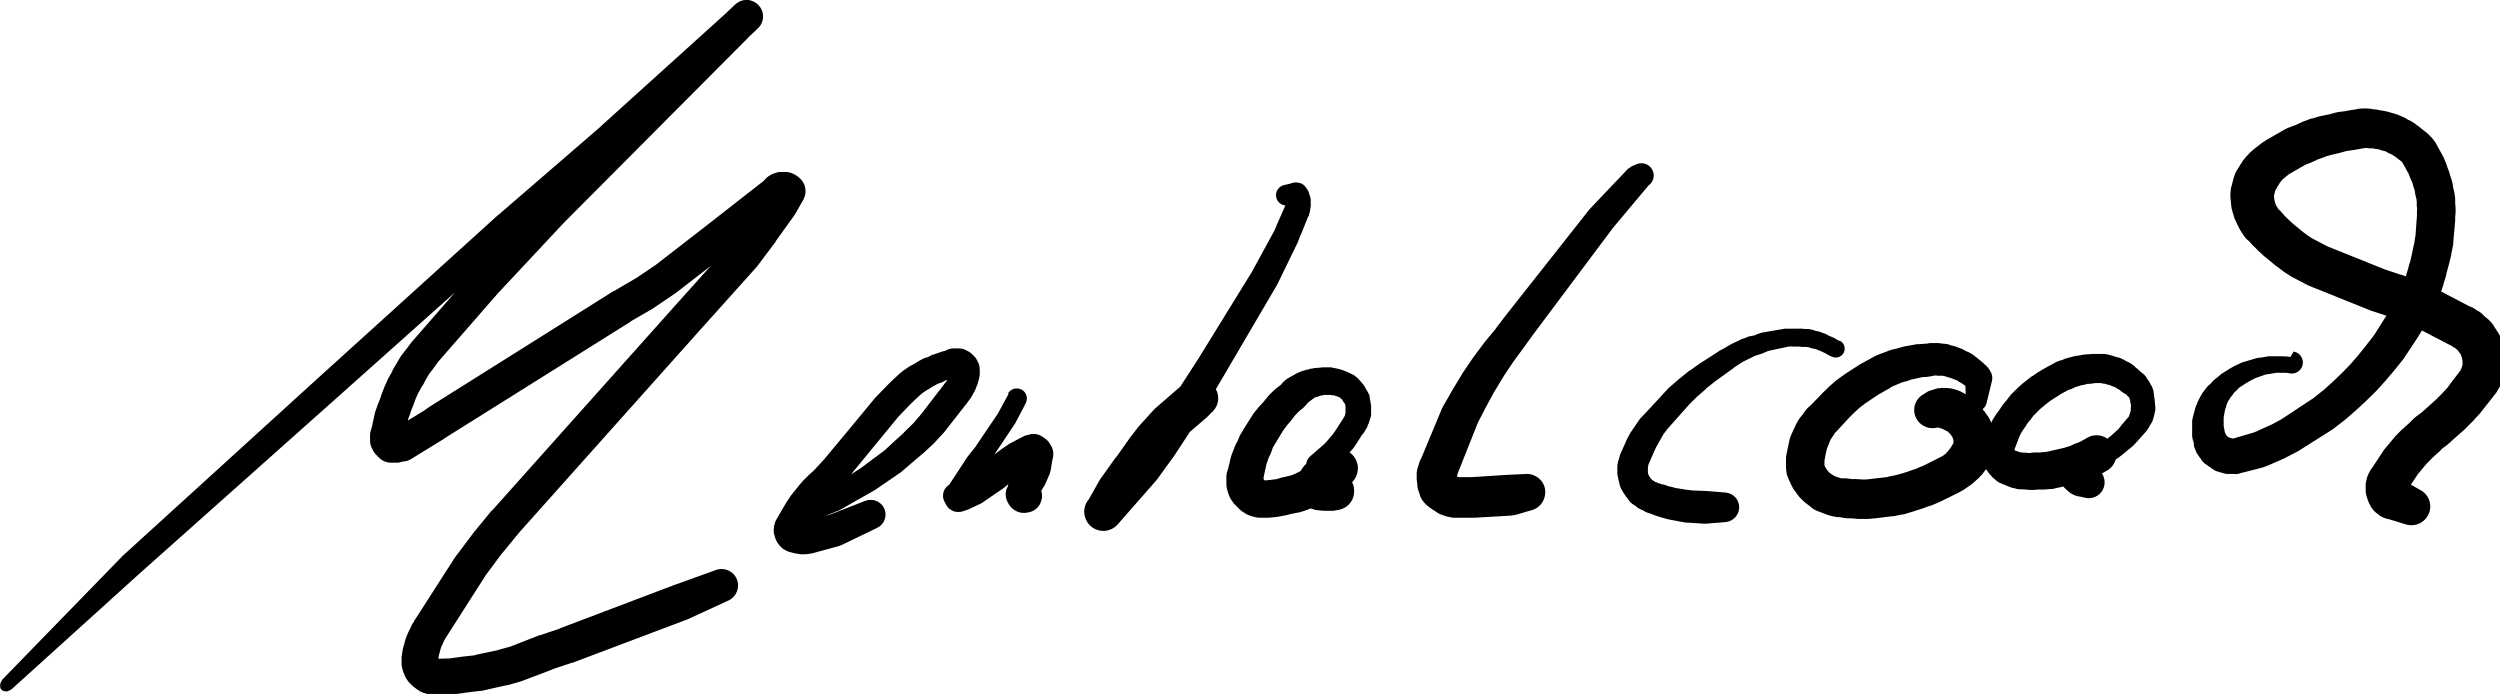 <svg xmlns="http://www.w3.org/2000/svg" id="Ebene_2" viewBox="0 0 126.74 35.18"><g id="Ebene_1-2"><path d="M.29,35.05h.09s.2-.1,.2-.1l6.49-5.87h0s9.88-8.8,9.88-8.8h0s9.29-8.29,9.29-8.29h-.01s5.25-4.45,5.25-4.45h0s6.89-6.07,6.89-6.07l-.03,.02,.03-.02c.24-.19,.35-.49,.29-.79-.05-.3-.27-.54-.55-.64s-.6-.03-.83,.18l-.54,.51-.02,.02-9.38,9.44-.02,.02-3.32,3.55,.02-.02-.03,.03-.04,.04-3.07,3.52-.05,.06-.23,.31h0s-.26,.33-.26,.33l-.05,.08-.2,.34h0l-.2,.34v.03s-.21,.37-.21,.37l-.02,.05-.17,.37-.02,.05-.14,.37v.02s-.15,.4-.15,.4v-.02s-.13,.37-.13,.37l-.04,.12-.2,.91-.02,.18v.03l.25-.6-.03,.03c-.16,.16-.25,.38-.25,.6v.03s0,0,0,0v.03h0v.03h0v.03h0s0,.03,0,.03h0s0,.03,0,.03h0s0,.03,0,.03h0s0,.03,0,.03h0v.03c0,.23,.09,.44,.25,.6,.16,.16,.38,.25,.6,.25h.03l-.85-.85v.03s0,0,0,0v.03c0,.23,.09,.44,.25,.6l.03,.03-.25-.6v.03c0,.22,.09,.44,.25,.6l.03,.03h0l.03,.03h0s.03,.03,.03,.03h0s.03,.03,.03,.03h0s.03,.03,.03,.03c.16,.16,.38,.25,.6,.25h.37l.38-.09,.06-.03-.38,.09h.06l.38-.09,.06-.03-.38,.09h.03c.17,0,.33-.05,.47-.14l.09-.06-.03,.02,1.48-.91,.05-.03,.2-.14-.04,.03,9.38-5.88h-.02s1.11-.64,1.11-.64l.04-.03,1.05-.71,.05-.03,2.53-1.96h0s2.93-2.26,2.93-2.26l-.1,.06,.14-.08c.27-.15,.43-.43,.44-.74v-.03c0-.35-.2-.67-.53-.81-.32-.14-.7-.07-.95,.18-.25,.25-.33,.62-.2,.95s.44,.54,.8,.55h.03c.23,0,.45-.08,.62-.25s.26-.38,.26-.61v-.03c0-.48-.38-.88-.86-.88-.48,0-.88,.38-.88,.86s.38,.88,.86,.88h.03c.48,0,.87-.37,.88-.85v-.03s-.27,.6-.27,.6l.03-.03-.62,.24h.03c.23,0,.46-.09,.62-.25,.17-.16,.26-.38,.26-.61v-.03c0-.48-.38-.88-.86-.88-.48,0-.88,.37-.89,.85-.01,.48,.37,.88,.85,.89h.03c.23,0,.46-.08,.63-.24l.03-.03-.63,.24h.03s.01,0,.01,0h.03c.23,0,.45-.08,.62-.24l.03-.03-.63,.24h.03s0,0,0,0h.03s.01,0,.01,0h.04s0,0,0,0h.03s.01,0,.01,0h.03s.03,0,.03,0l-.87-.89v.03c0,.48,.38,.88,.86,.89h.03s.01,0,.01,0h.03c.49,0,.89-.38,.89-.87,0-.49-.38-.89-.87-.89-.49,0-.89,.38-.89,.87v.03c0,.48,.38,.88,.86,.89h.03s-.61-.26-.61-.26l.03,.03c.16,.17,.39,.26,.62,.26h.03c.43,0,.8-.3,.88-.72,.08-.42-.16-.84-.56-.99-.4-.15-.86,.01-1.07,.39l-.43,.74,.04-.07-.91,1.28v-.02s-.92,1.25-.92,1.25l.05-.06-2.98,3.32h0s-9.03,10.11-9.03,10.11l.03-.04-.03,.03-.06,.06-.91,1.11-.02,.03-.85,1.13-.04,.05-2.08,3.24v.02s-.1,.14-.1,.14l-.06,.13-.06,.14,.03-.07-.09,.17-.03,.07-.06,.14-.02,.05-.06,.17-.03,.11-.03,.14,.03-.11-.06,.17-.04,.16-.06,.4v.12s0,.03,0,.03h0s0,.03,0,.03h0s0,.03,0,.03h0s0,.06,0,.06h0s0,.02,0,.02h0s0,.03,0,.03c0,.24,.09,.47,.26,.64l.03,.03-.26-.64v.06s0,0,0,0v.03c0,.24,.09,.47,.26,.64l.03,.03-.26-.64v.03c0,.24,.09,.47,.26,.64l.03,.03-.26-.64v.06c0,.24,.09,.47,.26,.64l.03,.03h0s.03,.03,.03,.03l-.26-.64v.03c0,.24,.09,.47,.26,.64l.03,.03h0l.03,.03h0s.03,.03,.03,.03h0s.03,.03,.03,.03c.17,.17,.4,.27,.64,.27h.03s-.64-.27-.64-.27l.03,.03h0s.03,.03,.03,.03h0s.03,.03,.03,.03c.17,.17,.4,.27,.64,.27h.03l-.64-.27,.03,.03h0s.03,.03,.03,.03c.17,.17,.4,.27,.64,.27h.03l-.4-.1,.06,.03,.4,.1h.06s-.64-.27-.64-.27l.03,.03c.17,.17,.4,.27,.64,.27h.03s0,0,0,0h.06s0,0,0,0h.03s0,0,0,0h.03s.06,0,.06,0h.02s.03,0,.03,0h.09s.04,0,.04,0l.65-.03h.08s.65-.09,.65-.09h0l.65-.08h.08s.65-.15,.65-.15h0s.63-.14,.63-.14h.04s.63-.18,.63-.18l.09-.03,1.56-.59h-.03s.99-.33,.99-.33h.03s5.88-2.22,5.88-2.22l.06-.03,1.98-.91c.41-.19,.6-.66,.43-1.08s-.64-.62-1.06-.47l-2.05,.74h-.01s-5.88,2.23-5.88,2.23h.03s-.99,.33-.99,.33h-.03s-1.56,.61-1.56,.61l.08-.03-.62,.17h.04s-.62,.13-.62,.13h0s-.65,.14-.65,.14h.08s-.65,.07-.65,.07h0l-.65,.09h.08s-.65,.02-.65,.02h.04s-.09,0-.09,0h-.03s-.03,0-.03,0h-.05s0,0,0,0h-.06s0,0,0,0h-.09s.65,.26,.65,.26l-.03-.03c-.17-.17-.4-.26-.64-.26h-.03s0,0,0,0h-.03l.41,.09-.06-.03c-.13-.06-.27-.1-.41-.09h-.03l.65,.26-.03-.03h0s-.03-.03-.03-.03c-.17-.17-.4-.26-.64-.26h-.03l.64,.26-.03-.03h0s-.03-.03-.03-.03h0s-.03-.03-.03-.03c-.17-.17-.4-.26-.64-.26h-.03l.64,.26-.03-.03h0s-.03-.03-.03-.03h0s-.03-.03-.03-.03h0l-.03-.03,.27,.63v-.03c0-.24-.1-.47-.27-.63l-.03-.03h0s-.03-.03-.03-.03l.27,.64v-.06c0-.24-.1-.47-.27-.64l-.03-.03,.27,.63v-.03c0-.24-.1-.47-.27-.63l-.03-.03,.27,.63v-.03s0,0,0,0v-.06c0-.24-.1-.47-.27-.64l-.03-.03,.27,.63v-.03s0,0,0,0v-.03s0,0,0,0v-.06s0,0,0,0v-.03s0,0,0,0v-.03s0,0,0,0v-.03s0,.13,0,.13l.06-.4-.04,.15,.06-.17,.03-.11,.03-.14-.03,.11,.06-.17-.02,.05,.06-.14-.03,.07,.08-.17,.03-.07,.06-.14-.06,.13,.08-.14-.02,.03,2.07-3.24-.04,.05,.85-1.14-.02,.03,.91-1.11-.06,.07,.03-.03,.03-.04,9.03-10.11h0s2.98-3.32,2.98-3.32l.05-.06,.94-1.25v-.02s.92-1.28,.92-1.28l.05-.07,.42-.74c.16-.28,.16-.61,0-.89s-.46-.44-.77-.44h-.03s.63,.25,.63,.25l-.03-.03c-.17-.17-.4-.26-.64-.25h-.03c-.49,.01-.87,.42-.86,.9,.01,.49,.41,.87,.9,.86s.87-.41,.87-.89v-.03c0-.49-.41-.88-.89-.87h-.03s-.01,0-.01,0h-.03c-.49,.01-.87,.42-.86,.9,.01,.48,.41,.87,.9,.86,.49,0,.87-.41,.87-.89v-.03c0-.23-.1-.46-.27-.62s-.39-.25-.63-.25h-.03s-.03,0-.03,0h-.04s0,0,0,0h-.03s.01,0,.01,0h-.03s-.01,0-.01,0h-.03s0,0,0,0h-.03c-.23,0-.45,.1-.61,.27l-.03,.03,.62-.27h-.04s-.03,0-.03,0c-.23,0-.45,.1-.61,.27l-.03,.03,.61-.27h-.03c-.48,.01-.86,.41-.85,.88v.03s.86-.88,.86-.88h-.03c-.23,0-.46,.1-.62,.27l-.03,.03c-.16,.17-.25,.4-.24,.63v.03c.01,.48,.41,.86,.89,.85,.48-.01,.86-.41,.85-.89,0-.48-.4-.86-.88-.85h-.03c-.48,0-.87,.4-.86,.88v.03s.86-.88,.86-.88h-.03c-.48,0-.86,.4-.86,.88v.03s.41-.75,.41-.75l-.14,.09-.07,.05-2.92,2.28h0s-2.53,1.96-2.53,1.96l.04-.03-1.05,.71,.04-.03-1.11,.65h-.02s-9.37,5.89-9.37,5.89l-.04,.03-.2,.14,.05-.03-1.48,.91-.03,.02-.09,.06,.47-.14h-.03l-.38,.09-.06,.03,.38-.09h-.06l-.38,.09-.06,.03,.38-.09h-.37l.6,.25-.03-.03h0s-.03-.03-.03-.03h0s-.03-.03-.03-.03h0s-.03-.03-.03-.03h0l-.03-.03,.25,.6v-.03c0-.23-.09-.44-.25-.6l-.03-.03,.25,.6v-.03h0s0-.03,0-.03c0-.23-.09-.44-.25-.6-.16-.16-.38-.25-.6-.25h-.03c-.47,0-.85,.38-.85,.85s.38,.85,.85,.85,.85-.38,.85-.85v-.03h0v-.03h0s0-.03,0-.03h0v-.03h0s0-.03,0-.03h0v-.03h0v-.03h0v-.03h0s0-.03,0-.03l-.25,.6,.03-.03c.16-.16,.25-.38,.25-.6v-.03l-.02,.18,.2-.91-.04,.12,.14-.37v-.02s.15-.4,.15-.4v.02s.13-.37,.13-.37l-.02,.05,.17-.37-.02,.05,.2-.37v.03s.18-.34,.18-.34h0l.2-.34-.05,.08,.26-.34h0s.23-.32,.23-.32l-.05,.06,3.07-3.52-.04,.04,.03-.03,.02-.02,3.32-3.55-.02,.02L37.91,1.93h-.01s.53-.5,.53-.5c.22-.21,.31-.53,.22-.83s-.33-.52-.63-.58c-.3-.06-.61,.05-.81,.29l-.03,.03,.09-.09-6.81,6.15h.01s-5.21,4.5-5.21,4.5h-.01s-9.23,8.36-9.23,8.36h0S6.24,28.16,6.24,28.16l-.03,.03L.11,34.46l-.1,.21v.09c-.01,.08,.01,.16,.07,.21s.13,.08,.21,.08H.29Z"></path><path d="M40.47,26.59l.67-.2h.02s.67-.24,.67-.24h.02s.67-.27,.67-.27l.08-.04,1.76-1,.04-.03,.6-.41h0l.6-.41,.06-.04,.55-.47h0l.55-.47h.01s.55-.51,.55-.51l.04-.04,.49-.53,.04-.05,1.15-1.47h0s.09-.12,.09-.12l.02-.03,.06-.08,.05-.08,.06-.11h0l.06-.11h0l.06-.11,.06-.15,.03-.11v.05s.1-.34,.1-.34l.04-.23v-.03s0,0,0,0v-.03s0-.01,0-.01v-.03s0,.01,0,.01v-.03s0-.01,0-.01v-.03s0,.01,0,.01v-.03s0,0,0,0v-.03s0,0,0,0v-.03s0,0,0,0v-.03c0-.2-.07-.39-.21-.54l-.03-.03,.21,.54v-.03c0-.2-.07-.39-.21-.53l-.03-.03,.21,.52v-.03c0-.41-.32-.74-.73-.75h-.03c-.41,0-.74,.32-.75,.73,0,.41,.32,.74,.72,.75,.41,0,.75-.31,.76-.72v-.03c0-.2-.07-.39-.21-.53l-.03-.03h0s-.03-.03-.03-.03h0l-.03-.03c-.14-.14-.33-.23-.53-.23h-.03s.53,.23,.53,.23l-.03-.03c-.14-.14-.32-.22-.52-.23h-.03s.51,.22,.51,.22l-.03-.03c-.14-.14-.32-.22-.51-.22h-.03s0,0,0,0h-.03s0,0,0,0h-.03s0,0,0,0h-.03s0,0,0,0h-.03s0,0,0,0h-.03s0,0,0,0h-.03s0,0,0,0h-.03s0,0,0,0h-.06c-.2,0-.39,.07-.53,.21s-.22,.33-.23,.53v.03c0,.41,.32,.75,.74,.76,.41,0,.76-.32,.76-.73,0-.41-.32-.76-.73-.77h-.03s-.35,.08-.35,.08l-.06,.03,.16-.06-.23,.06-.08,.02-.23,.08h0l-.23,.08h-.03s-.2,.1-.2,.1h.03s-.23,.07-.23,.07l-.11,.05-.2,.11-.03,.02-.23,.14,.03-.02-.2,.11-.07,.04-.2,.14-.05,.03-.17,.14-.04,.03-.51,.48-.02,.02-.71,.73-.04,.05-1.48,1.79h0s-1.06,1.27-1.06,1.27l.03-.03-.6,.65,.06-.06-.26,.23-.03,.03-.23,.23-.04,.04-.2,.23-.03,.04-.2,.25h0l-.2,.25-.03,.05-.17,.25-.03,.05-.46,.79-.11,.38v.03s.24-.56,.24-.56l-.03,.03c-.15,.15-.24,.35-.24,.57v.03s0,0,0,0v.03s0,0,0,0v.03s0,0,0,0v.03s.24-.56,.24-.56l-.03,.03c-.32,.31-.32,.82-.01,1.13l.03,.03-.23-.58v.03s0,0,0,0v.03s0,0,0,0v.03c0,.22,.08,.43,.23,.58l.03,.03-.23-.59v.03s0,0,0,0v.03c0,.44,.35,.81,.79,.82h.03s-.79-.82-.79-.82v.03c0,.21,.08,.42,.23,.58,.15,.15,.36,.24,.57,.24h.03c.45,0,.81-.35,.82-.8,0-.45-.35-.81-.8-.82-.45,0-.82,.35-.83,.79v.03c0,.22,.08,.43,.23,.58l.03,.03c.15,.16,.36,.24,.57,.25h.03l-.57-.24,.03,.03,.21,.15,.06,.03,.36,.09h.03s-.36-.09-.36-.09l.06,.03,.36,.09h.06s.06,0,.06,0l-.36-.09,.06,.03,.36,.09h.06s.06,0,.06,0h.06s0,0,0,0h.06s.17-.01,.17-.01l.14-.03h.05s1.39-.38,1.39-.38l.15-.06,1.78-.86c.36-.17,.52-.6,.36-.97-.16-.37-.58-.54-.96-.4l-1.85,.72,.09-.03-1.39,.37h.05s-.14,.02-.14,.02l.16-.02h-.06s0,0,0,0h-.06s-.06,0-.06,0h-.06s.37,.08,.37,.08l-.06-.03-.37-.08h-.06s-.06,0-.06,0l.37,.08-.06-.03-.37-.08h-.03s.37,.08,.37,.08l-.06-.03,.21,.15-.03-.03c-.15-.15-.36-.24-.58-.23h-.03l.58,.23-.03-.03,.25,.56v-.03c-.01-.44-.38-.8-.82-.79h-.03l.82,.8v-.03c0-.22-.09-.42-.25-.57s-.36-.23-.58-.23h-.03c-.45,0-.8,.38-.79,.82,0,.45,.38,.8,.82,.79,.45,0,.8-.37,.8-.82v-.03s0,0,0,0v-.03c0-.21-.09-.41-.24-.56l-.03-.03,.24,.56v-.03s0,0,0,0v-.03s0,0,0,0v-.03c0-.21-.09-.41-.25-.56l-.03-.03c-.32-.31-.83-.3-1.14,.02-.31,.32-.3,.83,.01,1.14,.32,.31,.83,.31,1.14,0l.03-.03c.15-.15,.24-.37,.23-.58v-.03s0,0,0,0v-.03s0,0,0,0v-.03s0,0,0,0v-.03s-.23,.57-.23,.57l.03-.03c.15-.15,.23-.36,.23-.58v-.03s-.11,.41-.11,.41l.45-.8-.03,.04,.17-.26-.03,.05,.2-.26h0l.2-.26-.03,.04,.2-.23-.04,.04,.23-.23-.03,.03,.25-.23,.06-.06,.59-.65,.03-.03,1.05-1.28h0s1.47-1.79,1.47-1.79l-.04,.04,.71-.74-.03,.03,.51-.48-.03,.03,.17-.14-.05,.04,.2-.14-.06,.04,.2-.12,.03-.02,.23-.14-.02,.02,.2-.12-.11,.05,.23-.09h.03s.2-.1,.2-.1h-.03s.23-.07,.23-.07h0l.23-.09-.08,.03,.23-.06,.15-.06,.06-.03-.32,.08h.03c.41-.01,.74-.35,.73-.76v-.03s-.74,.76-.74,.76h.03s0,0,0,0h.04s.03,0,.03,0h.02s0,0,0,0h.03s0,0,0,0h.03s0,0,0,0h.03s0,0,0,0h.03s0,0,0,0h.03s0,0,0,0h.03s-.54-.21-.54-.21l.03,.03c.14,.14,.34,.22,.54,.21h.03s-.54-.21-.54-.21l.03,.03c.14,.14,.33,.21,.53,.21h.03l-.53-.21,.03,.03h0l.03,.03h0s.03,.03,.03,.03l-.23-.51v.03c.01,.4,.35,.73,.75,.72h.03l-.75-.73v.03c0,.2,.08,.39,.23,.52l.03,.03-.23-.51v.03c0,.19,.08,.37,.22,.51l.03,.03-.22-.51v.03s0,0,0,0v.03s0,0,0,0v.03s0,0,0,0v.03s0-.01,0-.01v.03s0,.01,0,.01v.03s0-.01,0-.01v.03s0,.01,0,.01v.03s0,0,0,0v.03s.04-.24,.04-.24l-.11,.34-.02,.06-.03,.11,.05-.15-.06,.11h0l-.06,.11h0l-.06,.11,.04-.08-.06,.09,.02-.04-.08,.11h0s-1.13,1.47-1.13,1.47l.03-.03-.47,.55,.04-.04-.53,.52h.01s-.53,.48-.53,.48h0l-.53,.49,.05-.05-.59,.44h0l-.59,.44,.03-.02-1.7,1.1h.02s-.63,.35-.63,.35h.02s-.63,.32-.63,.32h.01s-.63,.3-.63,.3c-.19,.09-.27,.31-.2,.5,.08,.19,.29,.29,.48,.23h0Z"></path><path d="M51.13,19.97l-.2,.37h0s-.37,.68-.37,.68l.02-.04-1.11,1.64,.03-.03-.47,.59-.03,.05-1.04,1.59c-.11,.16-.14,.36-.08,.55l.02,.08c.06,.19,.19,.34,.36,.43s.38,.1,.56,.04l.26-.09,.07-.03,.57-.27,.1-.06,1.09-.75,.06-.05,.26-.22-.07,.05,.29-.19h0l.29-.19-.03,.02,.32-.19-.06,.03,.74-.36-.39,.08h.03s0,0,0,0h.03s-.57-.26-.57-.26l.03,.03c.15,.16,.37,.26,.59,.26h.03c.45,0,.83-.36,.83-.81,0-.45-.36-.83-.81-.84-.45,0-.83,.35-.84,.81v.03c0,.22,.08,.43,.23,.59,.15,.16,.36,.25,.58,.25h.03s-.81-.84-.81-.84v.03c-.01,.46,.35,.83,.81,.84h.03c.46,.01,.83-.35,.85-.81s-.35-.83-.8-.85c-.46-.01-.84,.34-.85,.8v.03s0,.02,0,.02v.03c0,.45,.36,.83,.81,.84h.03c.46,.01,.84-.35,.85-.81,.01-.46-.35-.84-.8-.85-.46-.01-.84,.34-.85,.8v.03s0,0,0,0v.03h0v.03s0,0,0,0v.03s0,0,0,0v.03s0,.01,0,.01v.03s.84-.82,.84-.82h-.03c-.45,0-.83,.35-.84,.81v.03s.01-.11,.01-.11l-.09,.51,.06-.2-.26,.57,.17-.25-.06,.06-.16,.22-.03,.06,.05-.09-.06,.08-.05,.09-.03,.06-.05,.11-.03,.08h0l-.03,.08,.05-.11-.03,.06-.05,.11-.03,.08v.04s-.07,.2-.07,.2c-.08,.26-.02,.54,.15,.76,.17,.21,.43,.33,.7,.32h.03s-.88-.76-.88-.76v.03s.05,.2,.05,.2v.03c.14,.38,.52,.6,.91,.55h.03s-.91-.59-.91-.59v.03c.12,.38,.48,.62,.87,.58h.03s.15-.03,.15-.03h.03s.04-.02,.04-.02h.03s-.04,0-.04,0h.03c.39-.12,.63-.52,.55-.92v-.03c-.09-.42-.48-.69-.9-.63-.42,.07-.71,.45-.66,.87,.05,.42,.43,.72,.85,.68h.03c.4-.04,.71-.38,.71-.78s-.31-.74-.71-.78h-.03c-.4-.04-.77,.23-.85,.63v.03c-.09,.42,.18,.83,.6,.92,.42,.09,.83-.16,.94-.57,.11-.41-.13-.84-.54-.96h-.03s.04,0,.04,0h-.03s-.04-.02-.04-.02h-.03s-.15-.04-.15-.04h-.03c-.43-.04-.82,.26-.89,.68s.21,.83,.63,.93c.42,.1,.84-.15,.97-.57v-.03c.08-.23,.04-.48-.09-.68-.13-.2-.34-.34-.58-.37h-.03c-.43-.07-.84,.22-.93,.65-.09,.43,.17,.85,.59,.97,.42,.12,.86-.11,1.01-.53v-.03s.05-.2,.05-.2v-.03c.02-.23-.05-.46-.2-.63-.15-.17-.37-.28-.6-.29h-.03c-.44-.02-.82,.3-.88,.74-.05,.44,.24,.84,.67,.93,.43,.09,.86-.17,.98-.6l.06-.2v.03s.02-.09,.02-.09l-.04,.11,.03-.06,.04-.11,.03-.08h0l.03-.09-.04,.11,.03-.06-.05,.09,.06-.09,.05-.09,.03-.06-.16,.22,.06-.06,.17-.25,.25-.57,.06-.21,.08-.51v-.16s0-.03,0-.03c-.01-.46-.4-.82-.86-.81s-.82,.39-.81,.85c0,.46,.39,.82,.84,.82h.03c.22,0,.43-.09,.59-.25,.15-.16,.24-.37,.23-.6v-.03s0-.01,0-.01v-.03s0,0,0,0v-.03s0,0,0,0v-.03h0v-.03s0,0,0,0v-.03c-.02-.45-.39-.81-.85-.8h-.03c-.46,.01-.82,.39-.81,.84s.38,.82,.84,.81c.46,0,.82-.38,.82-.84v-.03s0-.02,0-.02v-.03c-.02-.45-.39-.81-.85-.8h-.03c-.33,0-.63,.22-.75,.53s-.04,.67,.2,.9c.24,.23,.6,.29,.9,.16,.31-.13,.5-.44,.49-.77v-.03c-.01-.46-.39-.82-.84-.81h-.03c-.33,0-.63,.22-.75,.53-.12,.31-.04,.66,.2,.89,.24,.23,.6,.29,.9,.16,.31-.13,.5-.44,.49-.77v-.03c-.01-.45-.38-.81-.83-.81h-.03l.57,.22-.03-.03c-.16-.15-.37-.23-.59-.22h-.03s0,0,0,0h-.03s-.35,.09-.35,.09l-.73,.38-.08,.05-.31,.21-.03,.02-.28,.21h0l-.28,.21-.07,.06-.25,.23,.07-.06-1.07,.78,.09-.06-.56,.3h0s-.25,.14-.25,.14l.27-.08h-.08c-.31,.04-.55,.28-.58,.58-.03,.31,.15,.59,.45,.69,.29,.1,.61-.03,.77-.3l.94-1.65h0s.37-.65,.37-.65l-.02,.03,1.1-1.65,.03-.04,.36-.68h0s.19-.37,.19-.37c.13-.25,.04-.56-.21-.69-.25-.13-.56-.04-.69,.2h0Z"></path><path d="M65.16,10.41h.51c.31,0,.57-.25,.58-.56,.01-.31-.23-.58-.54-.6-.31-.02-.59,.21-.62,.52v.03c-.02,.16,.03,.32,.13,.45l.03,.03h0l.03,.03-.14-.42v.06c-.01,.15,.04,.3,.14,.42l.03,.03-.14-.42v.06s0-.03,0-.03v.03c-.02,.17,.03,.33,.14,.46l.03,.03-.15-.43v.06s0-.03,0-.03v.03s0,.03,0,.03v.06s0-.03,0-.03v.03s0,.03,0,.03v.06s0-.03,0-.03v.03s0,.03,0,.03v.06s0-.03,0-.03v.03s.07-.24,.07-.24l-.03,.06-.08,.24v.03h0v.03s.07-.23,.07-.23l-.06,.11-.02,.04-.41,.93h0s-.12,.29-.12,.29l.03-.06-1.16,2.13,.02-.03-2.75,4.46h0s-1.08,1.67-1.08,1.67l.02-.03-.8,1.14v-.02s-.81,1.11-.81,1.11l.02-.03-.88,1.08,.04-.04-2.04,2.22c-.25,.27-.32,.65-.19,.99,.13,.34,.43,.58,.79,.62,.36,.04,.71-.13,.91-.43l.69-1.06-.04,.06,.83-1.1,.02-.02,.34-.48h0l.34-.48-.02,.03,.37-.48-.07,.08,.4-.42h0l.4-.42-.08,.07,1.28-1.1,.07-.07,.24-.24c.28-.29,.34-.73,.15-1.09-.19-.36-.6-.54-.99-.47l-.33,.07c-.18,.03-.34,.12-.48,.24l-1.28,1.11-.08,.08-.39,.43h0l-.39,.43-.06,.08-.37,.48-.02,.03-.34,.48h0l-.34,.48v-.02s-.8,1.12-.8,1.12l-.06,.1-.62,1.1c-.24,.43-.12,.97,.28,1.25,.4,.28,.95,.22,1.28-.15l1.99-2.27,.05-.07,.82-1.13,.02-.03,.76-1.16v-.02s.75-1.18,.75-1.18h0s1.02-1.73,1.02-1.73h0s2.65-4.52,2.65-4.52l.03-.05,1.06-2.18,.02-.06,.11-.29v.02s.38-.94,.38-.94v.03s.04-.11,.04-.11l.06-.34v-.03h0v-.03s-.05,.33-.05,.33l.03-.06,.05-.32v-.03s0,.03,0,.03v-.06s0-.03,0-.03v-.03s0,.03,0,.03v-.06s0-.03,0-.03v-.03s0,.03,0,.03v-.06s0-.03,0-.03v-.03s0,.03,0,.03v-.06c-.01-.17-.09-.32-.22-.43l-.03-.03,.21,.39v-.03s0,.03,0,.03v-.06c-.01-.16-.09-.32-.21-.42l-.03-.03,.21,.42v-.06c-.01-.16-.09-.31-.21-.42l-.03-.03h0l-.03-.03,.2,.38v-.03c-.02-.17-.11-.31-.24-.41-.14-.1-.31-.13-.47-.09l-.5,.11c-.26,.06-.44,.31-.41,.57,.03,.27,.26,.47,.52,.47h0Z"></path><path d="M67.24,24.06l.23-.2h0l.23-.2h0l.23-.2,.03-.03,.2-.2,.03-.03,.17-.2h0s.2-.22,.2-.22l.05-.06,.17-.25h0s.31-.49,.31-.49l-.09,.11,.06-.05,.11-.14,.03-.06h0l.03-.06-.13,.16,.03-.03,.13-.16,.03-.06h0l.03-.06,.08-.26v-.06s-.07,.27-.07,.27l.03-.06h0s.03-.06,.03-.06l.08-.27v-.06s-.07,.27-.07,.27l.03-.06,.08-.27v-.06h0v-.06s0,0,0,0v-.06s0,0,0,0v-.06h0v-.06s0-.01,0-.01v-.08s0,.01,0,.01v-.06h0v-.06s-.05-.29-.05-.29l-.03-.06,.06,.29v-.06s-.05-.3-.05-.3l-.03-.06,.06,.3v-.06s-.05-.3-.05-.3l-.03-.06h0l-.03-.06h0s-.03-.06-.03-.06l-.11-.17-.03-.03,.11,.17-.03-.06h0l-.03-.06h0s-.03-.06-.03-.06l-.11-.17-.03-.03-.02-.02-.05-.06,.02,.02-.03-.03-.02-.02-.05-.06,.02,.02-.03-.03-.02-.02-.05-.06,.02,.02-.03-.03-.19-.15-.06-.03h0l-.06-.03h0l-.06-.03h0s-.06-.03-.06-.03l-.07-.03-.14-.06h-.02s-.08-.04-.08-.04l-.06-.02-.11-.03,.06,.02-.08-.03-.23-.05h-.11s.23,.04,.23,.04l-.08-.03-.24-.05h-.11s-.11,0-.11,0h0s-.09,0-.09,0h0s-.11,0-.11,0l-.23,.03-.09,.02,.23-.03h-.11s-.23,.02-.23,.02l-.09,.02h.05s-.11,.01-.11,.01h-.05s-.09,.04-.09,.04h.05s-.11,.01-.11,.01h-.05s-.09,.04-.09,.04h0l-.09,.02-.11,.04-.12,.05-.08,.04-.09,.05h0l-.09,.05h0l-.09,.05h0l-.09,.05h0l-.09,.05-.12,.09-.06,.05-.06,.06-.17,.2,.11-.11-.29,.22-.07,.06-.26,.25-.06,.07-.23,.28,.03-.03-.23,.25-.03,.03-.23,.28-.07,.09-.52,.82v.02s-.13,.2-.13,.2l-.06,.12-.09,.23,.04-.08-.12,.22-.04,.08-.09,.23h0l-.09,.23-.03,.09-.06,.23v.03s-.13,.51-.13,.51l-.02,.16v.03s.28-.61,.28-.61l-.03,.03c-.17,.16-.27,.39-.28,.63v.06s0-.02,0-.02v.03s0,.02,0,.02v.06s0-.02,0-.02v.03h0v.03s0,.02,0,.02v.06s0-.02,0-.02v.03s0,.02,0,.02v.06s0-.02,0-.02v.03c-.01,.24,.08,.48,.24,.66l.03,.03-.25-.64v.06c0,.24,.08,.47,.24,.64l.03,.03-.25-.66v.03c0,.15,.02,.29,.09,.43l.03,.06-.09-.43v.03c-.01,.25,.08,.48,.25,.66l.03,.03-.25-.66v.03c0,.15,.02,.3,.09,.43l.03,.06,.16,.23,.03,.03h0s.03,.03,.03,.03h0l.03,.03h0s.03,.03,.03,.03h0s.03,.03,.03,.03h0l.03,.03h0s.03,.03,.03,.03h0s.03,.03,.03,.03h0l.03,.03c.17,.18,.39,.28,.63,.29h.03s-.64-.29-.64-.29l.03,.03,.24,.19,.06,.03,.39,.11h.03s-.64-.29-.64-.29l.03,.03c.17,.18,.41,.29,.66,.29h.06s-.66-.29-.66-.29l.03,.03c.17,.18,.4,.28,.64,.29h.03s.02,0,.02,0h.06s-.66-.29-.66-.29l.03,.03c.17,.18,.4,.28,.64,.29h.03s.02,0,.02,0h.06s-.02,0-.02,0h.03s.02,0,.02,0h.06s-.02,0-.02,0h.03s.03,0,.03,0h.09s.11,0,.11,0l.26-.02h0l.26-.03,.1-.02,.26-.05h.02s.23-.06,.23-.06h-.02s.26-.05,.26-.05h0l.26-.05,.13-.04,.23-.08,.06-.02,.26-.11,.04-.02,.23-.11h0l.23-.11h0l.23-.11,.13-.08,.2-.14-.05,.03,.23-.14,.11-.07,.46-.37,.22-.25,.03-.05c.21-.34,.2-.77-.03-1.1-.23-.33-.64-.49-1.03-.4l-.11,.02-.27,.1-.46,.25,.49-.13h-.03c-.27,0-.52,.11-.71,.29l-.03,.03,.71-.29h-.03c-.27,0-.52,.11-.71,.29l-.03,.03,.71-.29h-.03c-.27,0-.52,.11-.71,.29l-.03,.03h0s-.03,.03-.03,.03l.71-.29h-.03c-.27,0-.52,.11-.71,.29l-.03,.03c-.19,.19-.29,.44-.29,.71v.03s.29-.71,.29-.71l-.03,.03h0l-.03,.03,.71-.29h-.03c-.27,0-.52,.11-.71,.29-.19,.19-.29,.44-.29,.71v.03s.29-.71,.29-.71l-.03,.03h0l-.03,.03c-.19,.19-.29,.44-.29,.71v.03s.29-.71,.29-.71l-.03,.03c-.19,.19-.29,.44-.29,.71v.03s.29-.71,.29-.71l-.03,.03c-.19,.19-.29,.44-.29,.71v.03s0,0,0,0v.06s.29-.71,.29-.71l-.03,.03c-.19,.19-.29,.44-.29,.71v.03h0v.03h0v.03s0,0,0,0v.03s0,0,0,0v.09c0,.4,.24,.77,.61,.92l.06,.02h0l.06,.02h0l.06,.02c.14,.06,.3,.09,.46,.07h.06s-.45-.08-.45-.08l.06,.02c.14,.06,.28,.08,.43,.08h.09s-.43-.08-.43-.08l.06,.02c.14,.06,.29,.08,.45,.07h.06s-.02,0-.02,0h.09s.02,0,.02,0h.06s.06,0,.06,0h-.02s.09,0,.09,0l.13-.02,.17-.03c.4-.08,.71-.4,.76-.81v-.04c.05-.36-.12-.72-.44-.9l-.03-.02c-.18-.1-.39-.14-.6-.11l-.17,.02h.18s-.09-.01-.09-.01h.02s-.06,0-.06,0h-.06s-.02,0-.02,0h-.09s.02,0,.02,0h-.06s.42,.13,.42,.13l-.05-.03c-.14-.08-.29-.12-.45-.13h-.09s.45,.13,.45,.13l-.05-.03c-.13-.08-.28-.12-.43-.13h-.06s.43,.13,.43,.13l-.05-.03h0l-.05-.03h0s-.05-.03-.05-.03l.5,.86v-.09s0,0,0,0v-.03s0,0,0,0v-.03h0v-.03h0v-.03s-.29,.71-.29,.71l.03-.03c.19-.19,.29-.44,.29-.71v-.06s0,0,0,0v-.03s-.29,.71-.29,.71l.03-.03c.19-.19,.29-.44,.29-.71v-.03s-.29,.71-.29,.71l.03-.03c.19-.19,.29-.44,.29-.71v-.03s-.29,.71-.29,.71l.03-.03h0l.03-.03c.19-.19,.29-.44,.29-.71v-.03s-1,1-1,1h.03c.27,0,.52-.1,.71-.29l.03-.03h0l.03-.03c.19-.19,.29-.44,.29-.71v-.03s-.29,.71-.29,.71l.03-.03-.71,.29h.03c.27,0,.52-.1,.71-.29l.03-.03h0s.03-.03,.03-.03l-.71,.29h.03c.27,0,.52-.1,.71-.29l.03-.03-.71,.29h.03c.27,0,.52-.1,.71-.29l.03-.03-.71,.29h.03c.17,0,.35-.04,.5-.13l.45-.26-.22,.09,.11-.03c.45-.13,.75-.55,.73-1.02-.03-.47-.38-.85-.84-.93-.46-.07-.92,.19-1.08,.63l-.02,.06,.3-.41-.45,.37,.09-.07-.23,.14-.05,.04-.2,.15,.13-.08-.23,.12h0l-.23,.12h0l-.23,.12,.04-.02-.25,.12,.05-.02-.23,.09,.13-.04-.25,.06h0l-.25,.06h-.03s-.23,.07-.23,.07h.03s-.25,.05-.25,.05l.1-.02-.26,.03h0l-.26,.03h.1s-.09,0-.09,0h-.03s-.03,0-.03,0h.02s-.06,0-.06,0h-.02s-.03,0-.03,0h.02s-.06,0-.06,0h-.02s-.03,0-.03,0l.68,.25-.03-.03c-.18-.17-.42-.26-.66-.25h-.06s-.02,0-.02,0h-.03s.68,.25,.68,.25l-.03-.03c-.18-.17-.41-.26-.66-.25h-.06s.66,.25,.66,.25l-.03-.03c-.18-.17-.43-.26-.68-.25h-.03s.44,.09,.44,.09l-.06-.03,.24,.16-.03-.03c-.18-.17-.42-.26-.67-.25h-.03s.67,.25,.67,.25l-.03-.03h0l-.03-.03h0s-.03-.03-.03-.03h0s-.03-.03-.03-.03h0l-.03-.03h0s-.03-.03-.03-.03h0s-.03-.03-.03-.03h0l-.03-.03h0s-.03-.03-.03-.03l.18,.24-.03-.06,.1,.38v-.03c-.01-.24-.11-.46-.29-.62l-.03-.03,.29,.62v-.03s-.1-.38-.1-.38l-.03-.06,.1,.38v-.03c-.01-.24-.11-.46-.29-.62l-.03-.03,.28,.64v-.06c0-.24-.11-.47-.29-.64l-.03-.03,.28,.62v-.03s0,.02,0,.02v-.06s0-.02,0-.02v-.03s0,.02,0,.02v-.06s0-.02,0-.02v-.03h0v-.03s0,.02,0,.02v-.06s0-.02,0-.02v-.03s0,.02,0,.02v-.06s-.24,.63-.24,.63l.03-.03c.16-.17,.25-.41,.24-.65v-.03s-.02,.22-.02,.22l.11-.51h0s.05-.22,.05-.22l-.03,.1,.08-.23h0l.08-.23-.03,.08,.11-.23,.03-.08,.08-.23-.06,.12,.11-.2-.02,.04,.5-.83-.05,.07,.22-.29-.03,.03,.22-.26,.03-.03,.22-.29-.06,.07,.25-.26-.07,.06,.28-.23,.1-.1,.17-.2-.02,.03,.05-.06-.12,.11,.08-.06h0l.08-.06h0l.08-.06h0l.08-.06h0l.08-.06-.09,.05,.11-.06-.09,.04,.08-.03h0l.08-.03-.06,.02,.11-.03,.06-.02,.08-.03-.06,.02,.11-.03,.06-.02,.08-.03-.24,.05h.11s.24-.05,.24-.05l.08-.03-.24,.05h.11s0,0,0,0h.09s0,0,0,0h.11s.11,0,.11,0l-.23-.03,.09,.02,.22,.03h.11s-.22-.03-.22-.03l.09,.02h.05s.11,.04,.11,.04h-.05s.09,.01,.09,.01l-.06-.02,.14,.05-.04-.02,.06,.03h0l.06,.03h0l.06,.03h0l.06,.03-.17-.11,.03,.03-.02-.02,.06,.05,.02,.02,.03,.03-.02-.02,.06,.05,.02,.02,.03,.03-.02-.02,.06,.05,.02,.02,.03,.03-.15-.18,.03,.06h0l.03,.06h0l.03,.06,.15,.18,.03,.03-.14-.18,.03,.06h0s.03,.06,.03,.06h0s.03,.06,.03,.06l-.08-.29v.06s.08,.28,.08,.28l.03,.06-.08-.28v.06s.08,.28,.08,.28l.03,.06-.08-.28v.06h0v.06s0-.01,0-.01v.08s0,.01,0,.01v.06h0v.06s0,0,0,0v.06s0,0,0,0v.06h0v.06s.06-.28,.06-.28l-.03,.06-.05,.28v.06s.06-.28,.06-.28l-.03,.06h0s-.03,.06-.03,.06l-.05,.28v.06s.05-.28,.05-.28l-.03,.06h0s-.03,.06-.03,.06l.09-.15-.03,.03-.09,.15-.03,.06h0s-.03,.06-.03,.06l.11-.16-.05,.06-.06,.08-.31,.48h0s-.17,.25-.17,.25l.05-.06-.2,.23h0s-.17,.2-.17,.2l.03-.03-.2,.2,.03-.03-.23,.2h0l-.23,.2h0l-.23,.2c-.24,.21-.26,.58-.05,.82,.21,.24,.57,.27,.82,.06h0Z"></path><path d="M82.81,8.39l-.09,.04-.19,.13-1.94,2.04-.04,.05-4.19,5.31h0s-.52,.68-.52,.68h.01s-.59,.71-.59,.71l-.02,.03-.56,.75-.02,.03-.53,.78-.02,.04-.47,.78h0s-.47,.82-.47,.82l-.06,.11-1.07,2.57,.04-.09-.03,.06h0l-.03,.06c-.07,.13-.11,.28-.12,.43v.06s.11-.43,.11-.43l-.03,.06c-.07,.14-.11,.29-.12,.44v.08s.11-.44,.11-.44l-.03,.06c-.07,.13-.11,.28-.12,.43v.06h0v.06s0,.01,0,.01v.08s0-.01,0-.01v.06h0v.06s.04,.33,.04,.33l.03,.09-.04-.33v.06h0v.06c0,.16,.02,.31,.09,.45l.03,.06-.05-.12,.03,.09-.02-.07,.03,.11c.04,.17,.13,.33,.25,.46l.03,.03h0s.06,.07,.06,.07h0s.03,.02,.03,.02h0s.03,.03,.03,.03l.27,.2,.06,.03-.26-.2,.03,.03,.27,.2,.06,.03-.27-.2,.03,.03,.27,.2,.06,.03-.27-.2,.03,.03,.27,.2,.06,.03c.14,.07,.29,.11,.45,.11h.06s-.72-.32-.72-.32l.03,.03,.27,.2,.06,.03c.14,.07,.29,.11,.45,.12h.06s.06,0,.06,0l-.72-.32,.03,.03c.19,.2,.45,.31,.72,.32h.06s.06,0,.06,0h.06s.01,0,.01,0h.11s0,0,0,0h.65s.07,0,.07,0l1.88-.11,.23-.04,.82-.24c.45-.13,.73-.58,.66-1.05s-.49-.8-.96-.78l-.86,.04h-.02s-1.87,.12-1.87,.12h.06s-.65,0-.65,0h-.11s-.01,0-.01,0h-.06s-.06,0-.06,0h-.06s.72,.28,.72,.28l-.03-.03c-.19-.18-.45-.28-.72-.28h-.06s-.06,0-.06,0l.46,.1-.06-.03,.26,.18-.03-.03c-.19-.18-.45-.28-.72-.28h-.06s.46,.1,.46,.1l-.06-.03,.26,.18-.03-.03-.26-.18-.06-.03,.26,.18-.03-.03-.26-.18-.06-.03,.26,.18-.03-.03-.26-.18-.06-.03,.26,.18-.03-.03h0s-.03-.03-.03-.03h0s-.06-.05-.06-.05h0s-.03-.04-.03-.04l.28,.47-.03-.11-.02-.08-.03-.08-.06-.14-.03-.06,.12,.44v-.06h0v-.06s-.06-.3-.06-.3l-.03-.08,.06,.3v-.06h0v-.06s0,.01,0,.01v-.08s0-.01,0-.01v-.06h0v-.06s-.09,.44-.09,.44l.03-.06c.06-.14,.09-.28,.09-.43v-.08s-.09,.43-.09,.43l.03-.06c.06-.14,.09-.29,.09-.44v-.06s-.09,.44-.09,.44l.03-.06h0l.03-.06,.02-.05,1.03-2.59-.04,.09,.43-.83h0s.43-.79,.43-.79l-.02,.04,.49-.81-.02,.03,.52-.78-.02,.03,.55-.75h0s.5-.69,.5-.69h0s4.05-5.41,4.05-5.41l-.02,.03,1.81-2.16-.06,.07,.08-.07c.23-.21,.28-.55,.1-.81-.17-.26-.51-.35-.79-.21h0Z"></path><path d="M93.26,17.29l-.17-.09,.03,.02-.14-.09-.07-.03-.14-.06,.03,.02-.17-.09-.03-.02-.14-.06h-.03s-.17-.07-.17-.07l-.07-.02-.17-.03,.07,.02-.17-.06-.07-.02-.17-.03h-.08s-.17,0-.17,0h.08s-.17-.02-.17-.02h-.08s-.17,0-.17,0h-.17s0,0,0,0h-.34s-.08,0-.08,0l-.29,.05h0l-.29,.05h0l-.29,.05h0l-.29,.05-.09,.02-.29,.11h.04s-.29,.06-.29,.06h-.04s-.29,.12-.29,.12h-.04s-.54,.26-.54,.26l-.04,.02-.52,.3h-.02s-.52,.34-.52,.34h0l-.52,.33-.03,.02-.49,.35h-.02s-.49,.4-.49,.4l-.03,.02-.47,.41-.05,.04-1.09,1.18h0l-.18,.19h0l-.18,.19-.06,.08-.15,.22h0l-.15,.22h0l-.15,.22-.03,.06-.12,.22-.02,.05-.32,.71,.02-.04-.03,.06-.09,.32v.06s.09-.32,.09-.32l-.03,.06-.09,.32v.06s.04-.22,.04-.22l-.03,.08-.04,.22v.06h0v.06h0v.06h0v.06s0,0,0,0v.08s0,0,0,0v.06h0v.06s.07,.34,.07,.34l.03,.06-.07-.34v.06s.07,.34,.07,.34l.03,.06-.07-.34v.06s.07,.34,.07,.34l.03,.06-.04-.09,.03,.09,.04,.09,.03,.06,.13,.19,.03,.03-.13-.19,.03,.06h0l.03,.06,.14,.21,.06,.06-.14-.21,.03,.06,.13,.19,.03,.03v.02s.07,.06,.07,.06l-.14-.21,.03,.06c.07,.15,.19,.28,.34,.36l.06,.03h0l.06,.03-.2-.15,.06,.06v-.02s.01,.03,.01,.03l.21,.17,.06,.03h0s.06,.03,.06,.03h0l.06,.03h.02s.17,.1,.17,.1l.12,.05,.28,.09h-.04s.31,.1,.31,.1l.06,.02,.31,.09,.07,.02,.31,.06h0l.31,.06h.01s.34,.06,.34,.06h.11s.77,.05,.77,.05h.1s.99-.08,.99-.08c.39-.03,.7-.36,.7-.75s-.3-.72-.7-.75l-.99-.08h-.04s-.77-.03-.77-.03h.1s-.34-.04-.34-.04h.01s-.31-.05-.31-.05h0l-.31-.05h.07s-.31-.07-.31-.07l.06,.02-.31-.11h-.05s-.29-.09-.29-.09l.13,.05-.17-.08h-.02s-.06-.03-.06-.03h0l-.06-.03h0s-.06-.03-.06-.03l.2,.13-.03-.03h.02s-.06-.04-.06-.04l-.21-.14-.06-.03h0l-.06-.03,.36,.34-.03-.06-.15-.19-.06-.06h-.02s-.03-.04-.03-.04l.16,.21-.03-.06-.15-.19-.06-.06,.15,.19-.03-.06h0l-.03-.06-.16-.2-.03-.03,.16,.2-.03-.06,.05,.1-.03-.08-.05-.1-.03-.06,.09,.33v-.06s-.09-.33-.09-.33l-.03-.06,.09,.33v-.06s-.09-.33-.09-.33l-.03-.06,.09,.33v-.06h0v-.06s0,0,0,0v-.08s0,0,0,0v-.06h0v-.06h0v-.06h0v-.06s-.03,.24-.03,.24l.03-.09,.03-.24v-.06s-.07,.33-.07,.33l.03-.06,.07-.33v-.06s-.07,.33-.07,.33l.03-.06v-.02s.31-.71,.31-.71h0s.1-.22,.1-.22l-.03,.06,.13-.23h0l.13-.23h0l.13-.23-.06,.08,.16-.21h0l.16-.21-.02,.03,1.07-1.2-.03,.03,.44-.44-.03,.03,.47-.41h-.02s.47-.37,.47-.37l-.03,.02,.5-.36h0l.5-.36h-.02s.5-.32,.5-.32l-.06,.03,.54-.26h-.02s.28-.11,.28-.11l-.04,.02,.28-.09,.04-.02,.28-.12-.09,.03,.28-.06h0l.28-.06h0l.28-.06h0l.28-.06h-.1s.34,.01,.34,.01h.17s.17,0,.17,0h-.08s.17,.02,.17,.02h.08s.17,0,.17,0h-.08s.17,.02,.17,.02l-.07-.02,.17,.06,.07,.02,.17,.03-.07-.02,.17,.06h-.03s.14,.05,.14,.05l-.04-.02,.17,.08,.04,.02,.14,.06-.07-.03,.14,.08,.03,.02,.17,.08c.22,.11,.5,.02,.61-.2,.11-.22,.02-.5-.2-.61h0Z"></path><path d="M100.73,20.35l.25-1.02c.05-.19,.01-.39-.1-.55l-.08-.12-.13-.14-.11-.09,.07,.07-.08-.09-.08-.07-.11-.09h0l-.11-.09-.02-.02-.08-.06,.02,.02-.11-.09-.1-.07-.11-.06-.06-.03-.14-.06,.06,.03-.11-.06h0l-.11-.06-.15-.06-.11-.03,.09,.03-.14-.06-.09-.03-.11-.03h-.04s-.14-.05-.14-.05h.04s-.11-.02-.11-.02l-.19-.03h-.14s.15,.02,.15,.02l-.14-.03-.14-.02h-.11s0,0,0,0h-.14s-.16,0-.16,0l-.14,.02h.06s-.26,.02-.26,.02h.02s-.31,.02-.31,.02h-.07s-.31,.06-.31,.06h-.01s-.29,.05-.29,.05l-.08,.02-.29,.08h.02s-.31,.07-.31,.07l-.09,.03-.29,.11h0l-.29,.11-.1,.04-.26,.14h0s-.57,.31-.57,.31l-.06,.04-.34,.22h0l-.34,.22-.04,.03-.35,.25-.07,.05-.32,.28-.03,.03-.29,.28-.02,.02-.6,.62,.02-.02-.12,.11h0s-.09,.08-.09,.08l-.15,.18-.09,.14,.06-.08-.09,.11h0s-.09,.11-.09,.11l-.06,.08-.09,.14-.03,.06-.06,.11-.03,.07-.06,.14,.03-.07-.06,.11-.03,.07-.06,.14h0s-.06,.14-.06,.14l-.05,.16-.03,.14h0l-.03,.14h0s-.03,.14-.03,.14h0l-.03,.14v.03s-.04,.17-.04,.17l-.02,.15v.14s0,.01,0,.01v.4s.04,.3,.04,.3l.03,.09,.05,.12,.03,.06-.05-.12,.03,.09,.11,.23,.06,.09-.11-.23,.03,.09,.05,.12,.03,.06,.06,.11,.06,.09,.12,.15,.06,.06-.18-.26,.03,.06,.06,.11,.06,.09,.12,.15,.06,.06h0s.06,.06,.06,.06h0l.06,.06,.15,.13,.08,.06-.15-.13,.06,.06,.25,.19,.06,.03-.1-.06,.08,.06-.15-.13,.06,.06c.11,.11,.24,.2,.39,.25l.08,.03h0l.08,.03-.13-.06,.06,.03,.14,.06,.08,.03h0l.08,.03h0l.08,.03h0l.08,.03,.31,.06h.06s-.31-.05-.31-.05l.08,.03,.32,.06h.2s-.18-.02-.18-.02l.31,.06,.18,.02h.31s-.09,0-.09,0l.31,.03h.09s.34,0,.34,0h.09s.31-.03,.31-.03h.04s.88-.11,.88-.11h.07s.43-.09,.43-.09h.06s.43-.13,.43-.13l.06-.02,.43-.14h.02s.4-.15,.4-.15h.04s.43-.18,.43-.18l.08-.04,.91-.45h0s.11-.06,.11-.06l.11-.06,.09-.06-.11,.06,.11-.06,.27-.19,.09-.08-.16,.13,.09-.06,.16-.13,.09-.08h0l.09-.08h0l.09-.08,.13-.16,.06-.08-.13,.16,.09-.08,.2-.27,.06-.11-.05,.08,.14-.23,.05-.09,.03-.06h0l.03-.06h0s.03-.06,.03-.06c.07-.14,.11-.3,.11-.47v-.06h0v-.06s-.05,.33-.05,.33l.03-.08,.05-.33v-.06s0,0,0,0v-.06s0,0,0,0v-.06h0v-.06s0,0,0,0v-.09s0,0,0,0v-.06s0,0,0,0v-.06c0-.16-.04-.32-.11-.47l-.03-.06,.11,.47v-.06c0-.16-.04-.32-.11-.47l-.03-.06,.06,.14-.03-.09,.05,.33v-.06c0-.16-.04-.32-.11-.47l-.03-.06h0l-.03-.06h0l-.03-.06-.2-.27-.03-.03,.08,.08-.11-.14,.12,.2-.03-.06-.2-.28-.06-.06h0l-.06-.06h0s-.06-.06-.06-.06h0l-.06-.06h0l-.06-.06h0s-.06-.06-.06-.06l-.27-.2-.06-.03,.27,.2-.06-.06c-.12-.12-.26-.21-.41-.26l-.08-.03,.14,.06-.06-.03,.11,.06-.08-.06-.11-.06-.06-.03-.19-.08-.2-.06c-.21-.06-.43-.06-.64,.02h-.03s.67,0,.67,0l-.06-.02c-.22-.07-.45-.07-.66,0h-.03s.17-.03,.17-.03h-.06s0,0,0,0h-.06s.7,.15,.7,.15l-.03-.02c-.21-.13-.45-.18-.69-.14h-.06s-.16,.05-.16,.05h-.03s-.25,.13-.25,.13l-.05,.04,.4-.16h-.06s-.16,.05-.16,.05h-.03s.15-.03,.15-.03h-.06c-.27,.05-.51,.21-.65,.45l-.02,.03,.65-.43h-.06s-.32,.13-.32,.13l-.11,.06c-.42,.25-.57,.77-.35,1.2,.22,.43,.73,.62,1.18,.44l.12-.05-.51,.06h.06c.22,.05,.45,0,.65-.12l.03-.02-.65,.13h.06s-.15-.03-.15-.03h.03s.16,.05,.16,.05h.06c.16,.03,.31,.02,.46-.03l.06-.02h-.63s.03,0,.03,0l.16,.04h.06s-.69-.45-.69-.45l.02,.03c.15,.25,.41,.42,.7,.47h.06s0,0,0,0h.06s-.17-.03-.17-.03h.03s-.26-.12-.26-.12l.05,.04,.26,.13h.03s.06,.03,.06,.03l.2,.06-.18-.07,.06,.03-.12-.07,.09,.06,.12,.07,.06,.03,.14,.05,.09,.03-.41-.25,.06,.06,.28,.2,.06,.03-.28-.2,.06,.06h0s.06,.06,.06,.06h0l.06,.06h0s.06,.06,.06,.06h0s.06,.06,.06,.06h0l.06,.06-.2-.27,.03,.06,.11,.18,.11,.14,.08,.09,.03,.03-.2-.27,.03,.06h0l.03,.06h0l.03,.06-.11-.47v.06s.05,.33,.05,.33l.03,.08,.06,.14,.03,.06-.11-.47v.06c0,.16,.04,.32,.11,.47l.03,.06-.11-.47v.06s0,0,0,0v.06s0,0,0,0v.09s0,0,0,0v.06h0v.06s0,0,0,0v.06s0,0,0,0v.06s.05-.33,.05-.33l-.03,.08-.05,.33v.06h0v.06s.11-.47,.11-.47l-.03,.06h0s-.03,.06-.03,.06h0l-.03,.06,.05-.09-.14,.23-.05,.09-.06,.11,.19-.27-.08,.09-.13,.16-.06,.09,.13-.16-.08,.09h0l-.08,.09h0l-.08,.09,.16-.13-.08,.06-.16,.13-.08,.09,.27-.2-.11,.06-.11,.07-.08,.06,.11-.07-.11,.06h0s-.91,.46-.91,.46l.08-.03-.43,.17h.04s-.4,.13-.4,.13h.02s-.43,.14-.43,.14l.06-.02-.43,.12,.06-.02-.43,.09h.07s-.88,.1-.88,.1h.03s-.31,.03-.31,.03h.09s-.34,0-.34,0h.09s-.31-.02-.31-.02h-.09s-.31,0-.31,0h.18s-.31-.04-.31-.04h-.18s-.2-.01-.2-.01l.31,.05-.09-.03-.33-.05h-.06s.33,.05,.33,.05l-.09-.03h0l-.09-.03h0l-.09-.03h0s-.09-.03-.09-.03l.13,.05-.06-.03-.13-.05-.09-.03h0l-.09-.03,.39,.23-.06-.06-.15-.12-.09-.06-.11-.06-.06-.03,.26,.18-.06-.06-.15-.12-.09-.06,.15,.12-.06-.06h0l-.06-.06h0s-.06-.06-.06-.06l.13,.15-.06-.08,.06,.1-.03-.06-.19-.25-.06-.06,.13,.15-.06-.08,.06,.1-.03-.06,.06,.13-.03-.08-.12-.23-.06-.08,.12,.23-.03-.08-.06-.13-.03-.06,.06,.13-.03-.08,.05,.31v-.4s0-.01,0-.01v-.14s-.01,.16-.01,.16l.03-.17v.03s.02-.14,.02-.14h0l.03-.14h0l.03-.14h0l.03-.14-.05,.17,.05-.14h0s.05-.14,.05-.14l-.03,.07,.05-.11,.03-.07,.05-.14-.03,.07,.05-.11-.04,.07,.08-.14-.05,.08,.08-.12h0s.08-.12,.08-.12l.05-.08,.08-.14-.13,.18,.08-.09h0s.11-.11,.11-.11h0s.59-.64,.59-.64h0s.28-.28,.28-.28l-.03,.03,.31-.29-.06,.05,.34-.26-.04,.03,.34-.23h0l.34-.23-.07,.04,.56-.32h.01s.25-.16,.25-.16l-.1,.05,.28-.12h0l.28-.12-.09,.03,.31-.09h.02s.28-.1,.28-.1l-.07,.02,.28-.06h-.02s.31-.06,.31-.06h-.07s.31-.02,.31-.02h.01s.25-.04,.25-.04l.08-.02,.14-.03-.15,.02h.14s0,0,0,0h.11s-.16-.01-.16-.01l.14,.02h.15s.14,0,.14,0h-.18s.11,0,.11,0h.03s.14,.03,.14,.03h-.03s.11,.02,.11,.02l-.11-.03,.14,.05,.11,.03,.11,.02-.16-.05,.12,.05h0l.12,.05,.05,.02,.14,.05-.05-.02,.12,.05-.12-.06,.12,.08,.04,.03,.09,.05-.04-.03,.12,.08h0l.12,.08-.07-.06,.09,.08,.07,.06,.12,.08-.14-.13,.09,.11-.15-.41,.03,1.05c0,.27,.21,.49,.48,.51,.26,.03,.51-.14,.57-.4h0Z"></path><path d="M106.48,23.87l.05-.06-.06,.06,.46-.36-.04,.03,.26-.16,.02-.02,.23-.16h0s.26-.2,.26-.2l.02-.02,.23-.19h0l.23-.19,.05-.05,.2-.22h0s.43-.48,.43-.48l.06-.09,.03-.05h0l.03-.05h0l.03-.05h0l.03-.05h0l.03-.05h0l.03-.05h0l.03-.05h0l.03-.05,.08-.27v-.08s-.08,.27-.08,.27l.03-.05,.08-.25v-.06s0,0,0,0v-.06s-.03,.17-.03,.17l.03-.08,.04-.17v-.06h0v-.06s-.02-.22-.02-.22l-.02-.09,.02,.22v-.06s0,0,0,0v-.06s-.02-.22-.02-.22l-.02-.09,.02,.22v-.06s-.04-.3-.04-.3l-.02-.06,.05,.3v-.06s-.04-.3-.04-.3l-.02-.06,.03,.07-.02-.09-.03-.08-.02-.06h0l-.02-.06-.12-.19-.05-.06,.12,.19-.02-.06-.09-.16-.02-.03-.03-.03-.05-.06,.12,.2-.02-.06-.12-.2-.05-.06,.03,.03-.02-.03-.03-.03-.05-.06-.17-.14-.05-.03,.08,.06-.11-.09,.07,.07-.08-.09-.1-.09-.08-.06h0l-.08-.06,.11,.09-.08-.09-.19-.14-.11-.06-.09-.04-.08-.03,.09,.04-.11-.06,.08,.05-.08-.06-.23-.11-.11-.03h0l-.11-.03h0l-.11-.03,.06,.02-.08-.03-.06-.02-.11-.03h0l-.11-.03-.19-.03h-.11s0,0,0,0h-.11s-.01,0-.01,0h-.26s-.11,0-.11,0l-.2,.02h.11s-.2,0-.2,0l-.25,.03-.17,.05,.14-.03-.2,.02-.11,.02-.2,.05h0l-.2,.05-.14,.05-.17,.08,.14-.05-.2,.05-.18,.07-.51,.28h0s-.2,.11-.2,.11l-.03,.02-.23,.14-.04,.03-.2,.14h-.02s-.23,.18-.23,.18l-.03,.02-.17,.14h-.01s-.2,.18-.2,.18l-.05,.04-.2,.2h0s-.17,.17-.17,.17l-.09,.11-.15,.2,.05-.06-.17,.2-.08,.1-.15,.23,.03-.04-.15,.2-.03,.04-.15,.23-.04,.07-.12,.23-.04,.08-.26,.65,.21-.31-.03,.03c-.17,.16-.26,.38-.27,.61v.03s.27-.61,.27-.61l-.03,.03c-.17,.16-.27,.39-.27,.62v.06s0-.01,0-.01v.03h0v.03s0,.01,0,.01v.06s.27-.62,.27-.62l-.03,.03c-.17,.16-.27,.38-.27,.61v.03c0,.14,.02,.28,.09,.41l.03,.06-.09-.41v.03h0v.03s0,.01,0,.01v.06s0-.01,0-.01v.03c0,.24,.08,.47,.25,.64l.03,.03-.25-.63v.06c0,.23,.08,.46,.25,.63l.03,.03-.25-.65v.03c0,.24,.08,.47,.25,.65l.03,.03-.25-.63v.06c0,.24,.08,.46,.25,.63l.03,.03h0l.03,.03-.25-.65v.03c0,.24,.08,.47,.25,.65l.03,.03h0s.03,.03,.03,.03h0s.08,.1,.08,.1l.22,.17,.06,.03-.23-.17,.06,.06c.1,.1,.22,.18,.35,.22l.08,.03-.12-.05,.06,.03,.12,.05,.08,.03h0l.08,.03-.12-.05,.06,.03,.12,.05,.08,.03h0l.08,.03,.29,.05h.09s-.41-.1-.41-.1l.06,.03c.13,.07,.27,.1,.42,.1h.23s-.09,0-.09,0l.31,.03h.17s.28-.02,.28-.02h-.09s.31,0,.31,0h.08s.31-.03,.31-.03h.1s.28-.07,.28-.07h.03s.74-.17,.74-.17h.01s.11-.03,.11-.03h.03s.2-.06,.2-.06h0l.2-.06,.16-.06,.17-.08-.12,.05,.17-.06,.07-.03,.2-.08,.1-.05,.4-.23c.43-.24,.6-.77,.39-1.21-.2-.44-.71-.66-1.17-.5l-.08,.03-.19,.09-.73,.46-.17,.14-.03,.03,.63-.28h-.03c-.51,.02-.91,.44-.9,.94v.03c0,.51,.43,.92,.94,.91s.92-.43,.91-.94-.43-.92-.94-.91h-.03c-.25,0-.48,.11-.65,.28s-.27,.41-.26,.66v.03c0,.38,.24,.71,.59,.85,.35,.14,.75,.05,1.01-.22,.26-.27,.33-.67,.18-1.01-.15-.34-.49-.56-.87-.56h-.03c-.51,0-.92,.43-.91,.94v.03s.26-.65,.26-.65l-.03,.03c-.17,.18-.26,.42-.26,.67v.03c.02,.51,.44,.91,.95,.9,.51-.01,.91-.44,.9-.94-.01-.51-.43-.91-.94-.91h-.03c-.51,0-.92,.43-.91,.94v.03s0,.01,0,.01v.03s0-.01,0-.01v.03s.91-.94,.91-.94h-.03c-.24,0-.48,.1-.65,.28s-.26,.41-.26,.66v.03s0,.01,0,.01v.03s0-.01,0-.01v.03s0,.01,0,.01v.03s0,0,0,0v.03s0-.02,0-.02v.03c0,.25,.11,.48,.28,.65l.03,.03-.28-.63v.03s0,0,0,0v.03c0,.24,.11,.46,.28,.63l.03,.03-.28-.63v.03c.02,.5,.43,.89,.93,.89h.03c.5,0,.91-.42,.9-.93,0-.5-.42-.91-.93-.9-.5,0-.91,.42-.9,.93v.03c0,.24,.11,.48,.28,.65l.03,.03c.18,.17,.41,.26,.66,.25h.03c.5-.02,.9-.43,.88-.94-.01-.5-.43-.9-.93-.89-.5,.01-.9,.42-.89,.93v.03c0,.24,.11,.48,.28,.64l.03,.03c.18,.17,.41,.26,.66,.25h.03s-.66-.25-.66-.25l.03,.03c.17,.16,.4,.26,.64,.25h.03s0,0,0,0h.03s-.22-.02-.22-.02l.33,.08c.35,.08,.72-.08,.89-.4,.17-.32,.11-.71-.15-.97l-.24-.24c-.17-.16-.39-.25-.62-.26h-.03s0,0,0,0h-.03s.64,.28,.64,.28l-.03-.03c-.16-.17-.39-.27-.63-.28h-.03s.63,.28,.63,.28l-.03-.03,.25,.64v-.03c0-.5-.39-.91-.88-.93h-.03s.63,.28,.63,.28l-.03-.03,.25,.64v-.03c0-.5-.39-.92-.9-.93h-.03c-.5,0-.92,.39-.93,.89s.39,.92,.89,.93c.5,.01,.92-.38,.94-.89v-.03c0-.25-.09-.49-.26-.67l-.03-.03,.26,.67v-.03s0,0,0,0v-.03c0-.25-.08-.48-.25-.66l-.03-.03,.25,.65v-.03s0,.02,0,.02v-.03s0,0,0,0v-.03s0-.01,0-.01v-.03s0,.01,0,.01v-.03s0-.01,0-.01v-.03s-.94,.91-.94,.91h.03c.24,0,.48-.09,.66-.26,.18-.17,.28-.4,.28-.65v-.03s0,.01,0,.01v-.03s0-.01,0-.01v-.03c0-.37-.21-.71-.56-.86-.34-.15-.74-.08-1.01,.18-.27,.26-.35,.66-.22,1s.47,.58,.85,.58h.03c.51,0,.92-.39,.94-.9v-.03s-.29,.64-.29,.64l.03-.03c.18-.17,.28-.41,.29-.66v-.03c0-.51-.4-.93-.91-.94-.51,0-.93,.4-.94,.91,0,.51,.4,.93,.91,.94h.03c.51,0,.93-.4,.94-.91v-.03s-.94,.91-.94,.91h.03c.51,0,.93-.4,.94-.91v-.03c0-.51-.4-.93-.91-.94s-.94,.39-.95,.9,.39,.94,.9,.95h.03c.25,0,.5-.09,.68-.26l.03-.03-.17,.13,.74-.44-.2,.09,.09-.03c.35-.11,.6-.4,.65-.76,.05-.36-.1-.71-.4-.92-.3-.2-.69-.22-1-.04l-.4,.23,.09-.05-.2,.09,.07-.03-.17,.06-.12,.05-.17,.09,.16-.06-.2,.06h0l-.2,.06h.03s-.11,.02-.11,.02h.02s-.74,.17-.74,.17h.02s-.28,.05-.28,.05l.1-.02-.31,.03h.08s-.31,0-.31,0h-.09s-.28,.04-.28,.04h.18s-.31-.03-.31-.03h-.08s-.23,0-.23,0l.4,.09-.06-.03c-.13-.06-.27-.09-.41-.09h-.09s.29,.04,.29,.04l-.09-.03h0s-.09-.03-.09-.03l.11,.05-.06-.03-.12-.05-.09-.03h0l-.09-.03,.11,.05-.06-.03-.11-.05-.09-.03,.36,.21-.06-.06-.24-.17-.06-.03,.24,.17-.09-.08h0s-.03-.04-.03-.04h0s-.03-.03-.03-.03l.28,.62v-.03c0-.23-.11-.46-.28-.62l-.03-.03h0l-.03-.03,.28,.63v-.06c0-.24-.1-.47-.28-.63l-.03-.03,.28,.62v-.03c0-.23-.11-.46-.28-.62l-.03-.03,.28,.63v-.06c0-.24-.1-.47-.28-.63l-.03-.03,.27,.61v-.03s0,.01,0,.01v-.06s0-.01,0-.01v-.03h0v-.03s-.1-.38-.1-.38l-.03-.06,.1,.38v-.03s-.25,.64-.25,.64l.03-.03c.16-.17,.25-.39,.24-.63v-.06s0-.01,0-.01v-.03h0v-.03s0,.01,0,.01v-.06s-.24,.62-.24,.62l.03-.03c.16-.17,.25-.4,.24-.64v-.03s-.24,.63-.24,.63l.03-.03,.18-.29,.25-.65-.03,.06,.11-.23-.04,.07,.14-.23-.03,.04,.14-.2,.03-.04,.14-.23-.07,.1,.17-.2,.05-.06,.14-.2-.09,.11,.17-.17h0s.2-.2,.2-.2l-.05,.04,.2-.17h0s.17-.14,.17-.14l-.04,.03,.22-.17h-.01s.2-.13,.2-.13l-.04,.03,.23-.15-.03,.02,.2-.12h-.02s.51-.28,.51-.28l-.16,.07,.2-.06,.14-.06,.17-.09-.14,.06,.2-.06h0l.2-.06-.11,.02,.2-.03,.14-.04,.17-.06-.25,.05h.2s.11-.01,.11-.01l.2-.03h-.12s.26,0,.26,0h.01s.11,0,.11,0h.11s-.19-.02-.19-.02l.11,.02h0l.11,.02h-.05s.09,.01,.09,.01h.05s.11,.04,.11,.04h0l.11,.02h0s.11,.02,.11,.02l-.23-.09,.09,.05,.08,.04,.12,.05,.11,.04,.09,.02-.11-.04,.12,.05-.19-.13,.09,.08,.12,.09,.09,.05h0l.09,.05-.12-.09,.09,.08,.08,.07,.12,.08,.14,.08,.06,.02-.2-.13,.06,.05,.03,.03,.03,.02-.03-.03,.06,.05-.13-.16,.03,.05,.13,.16,.06,.05,.03,.03,.03,.02-.16-.19,.03,.05,.13,.16,.06,.05-.13-.16,.03,.05h0l.03,.05-.05-.1,.03,.08,.05,.1,.03,.05-.09-.28v.06s.09,.28,.09,.28l.03,.05-.09-.27v.06s.05,.18,.05,.18l.03,.08-.04-.18v.06s0,0,0,0v.06s.05,.18,.05,.18l.03,.08-.04-.17v.06h0v.06s.02-.21,.02-.21l-.02,.09-.02,.21v.06s0,0,0,0v.06s.05-.27,.05-.27l-.02,.06-.04,.26v.08s.05-.25,.05-.25l-.02,.06h0l-.02,.06h0s-.02,.06-.02,.06h0s-.02,.06-.02,.06h0l-.02,.06h0l-.02,.06h0l-.02,.06h0l-.02,.06,.09-.15-.42,.49h0s-.19,.24-.19,.24l.05-.05-.22,.2h0l-.22,.2,.02-.02-.25,.2h0s-.22,.17-.22,.17l.02-.02-.25,.18h.02s-.5,.3-.5,.3l-.08,.06-.06,.05c-.14,.13-.2,.33-.15,.52,.05,.19,.19,.33,.38,.38,.19,.05,.39-.01,.52-.15h0Z"></path><path d="M116.11,18.1l-.17-.03h-.09s-.17-.01-.17-.01h-.2s0,0,0,0h-.17s0,0,0,0h-.2s-.09,0-.09,0l-.17,.03h0l-.17,.03h.01s-.2,.02-.2,.02l-.1,.02-.17,.05h0l-.17,.05h0l-.17,.05h0l-.17,.05-.08,.03-.17,.08h0l-.17,.08-.04,.02-.14,.08h-.01s-.46,.29-.46,.29l-.09,.07-.09,.08h0l-.09,.08,.1-.07-.09,.05-.1,.08-.09,.08-.06,.07-.09,.11,.06-.07-.09,.08h0l-.09,.08-.13,.16-.06,.11,.13-.16-.09,.08-.13,.17-.06,.11h0l-.06,.11h0l-.06,.11-.06,.13-.03,.11,.06-.13-.06,.11-.06,.13-.03,.11h0l-.03,.11h0l-.03,.11h0l-.03,.11h0l-.03,.11-.03,.18v.14s0,0,0,0v.11h0v.11h0v.11s0,0,0,0v.14s0,.15,0,.15l.05,.31v-.19s0,.03,0,.03l.06,.38,.03,.06-.06-.34v.06c-.01,.19,.05,.38,.18,.53l.03,.03-.12-.19,.03,.06-.06-.35v.06c-.01,.2,.05,.39,.18,.54l.03,.03-.12-.19,.03,.06,.12,.19,.03,.03h0s.03,.03,.03,.03l-.12-.19,.03,.06,.12,.19,.03,.03-.12-.19,.03,.06c.07,.15,.19,.28,.33,.36l.06,.03-.21-.17,.03,.03h0s.03,.03,.03,.03l.21,.17,.06,.03-.21-.17,.03,.03,.21,.17,.06,.03-.22-.18,.03,.03,.22,.18,.06,.03-.22-.18,.03,.03c.14,.17,.35,.27,.57,.28h.06s-.57-.28-.57-.28l.03,.03c.15,.17,.35,.27,.57,.28h.06s-.36-.1-.36-.1l.06,.03,.36,.1h.06s-.58-.28-.58-.28l.03,.03c.15,.17,.36,.27,.58,.28h.06s0,0,0,0h.06s-.04,0-.04,0h.03s.04,0,.04,0h.06s0,0,0,0h.06s0,0,0,0h.06s-.04,0-.04,0h.03c.15,.02,.29,0,.43-.07l.06-.03-.39,.07h.06s.23-.02,.23-.02l.11-.03h.02s.31-.08,.31-.08h0l.31-.08h0s.31-.08,.31-.08l.09-.03,.29-.11,.04-.02,.71-.31,.05-.03,.6-.31,.07-.04,.57-.36h0l.57-.36h0l.57-.36,.07-.05,.54-.42,.04-.03,.52-.45,.02-.02,.49-.45,.02-.02,.49-.48,.04-.04,.46-.51,.02-.02,.43-.51,.02-.02,.43-.54,.05-.07,.37-.56h0s.37-.56,.37-.56l.03-.05,.35-.59,.04-.07,.63-1.3,.05-.13,.15-.45v-.02s.15-.48,.15-.48v-.05s.13-.48,.13-.48h0l.12-.48v-.05s.1-.48,.1-.48v-.1s.1-1.11,.1-1.11v-.07s0-.23,0-.23v.12s.02-.23,.02-.23v-.25s-.02-.23-.02-.23v.12s0-.23,0-.23v-.12s-.03-.23-.03-.23l-.02-.12-.06-.23,.02,.12-.03-.23-.05-.23-.08-.23,.03,.11-.06-.23-.05-.15-.08-.2,.02,.04-.08-.23-.02-.04-.08-.2-.05-.1-.11-.2h0s-.28-.51-.28-.51l-.17-.22-.11-.11h0l-.11-.11-.2-.16-.14-.09,.2,.16-.11-.11-.2-.16-.14-.09,.09,.06-.11-.09-.09-.06-.14-.09-.15-.07-.14-.06,.15,.07-.14-.09-.15-.07-.14-.06h0l-.14-.06-.21-.06-.17-.03,.21,.06-.14-.06-.21-.06-.17-.03h.03s-.14-.02-.14-.02h-.03s-.17-.04-.17-.04l-.17-.02h-.14s.17,.01,.17,.01l-.17-.03-.17-.02h-.14s0,0,0,0h-.17s-.2,.02-.2,.02l-.14,.03h.03s-.17,.02-.17,.02h0s-.34,.06-.34,.06h.03s-.4,.05-.4,.05l-.14,.03-.4,.11,.07-.02-.4,.08-.09,.02-.37,.11h-.04s-.4,.15-.4,.15l-.09,.04-.37,.17,.06-.03-.37,.14-.15,.07-.94,.54-.06,.04-.09,.06-.05,.03-.11,.08,.05-.03-.09,.06-.16,.13-.09,.08,.16-.13-.09,.06-.16,.13-.09,.08h0l-.09,.08-.13,.16-.06,.08,.13-.16-.09,.08-.13,.16-.06,.08-.07,.11-.06,.11,.07-.12-.06,.08-.07,.12-.06,.11,.07-.11-.06,.08-.07,.11-.06,.11-.08,.22-.03,.11h0l-.03,.11h0s-.06,.23-.06,.23h0l-.03,.11-.03,.26v.09s0,0,0,0v.11s.03,.26,.03,.26l.03,.11-.03-.26v.08s0,0,0,0v.11s.03,.26,.03,.26l.03,.11,.02,.08,.03,.09-.02-.08,.03,.11,.02,.08,.03,.09-.02-.08,.03,.11,.15,.33,.06,.09-.12-.25,.03,.09,.12,.25,.06,.09-.07-.11,.06,.11,.07,.11,.06,.09h0l.06,.09c.08,.12,.18,.22,.3,.3l.09,.06-.21-.18,.2,.23,.05,.05,.26,.26,.04,.04,.28,.26,.05,.04,.28,.23h0l.28,.23,.04,.03,.31,.23,.05,.04,.31,.2,.08,.05,.82,.43,.09,.04,3.04,1.22,.07,.03,.8,.26h-.03s.8,.27,.8,.27l-.07-.03,.77,.34-.06-.03,1.85,.96,.16,.07,.09,.03-.42-.26,.06,.06,.16,.13,.09,.06,.26,.12,.09,.03-.42-.26,.06,.06h0s.06,.06,.06,.06h0s.06,.06,.06,.06l.16,.13,.09,.06-.16-.13,.06,.06h0l.06,.06-.26-.42,.03,.08c.05,.16,.14,.3,.26,.42l.06,.06-.13-.16,.06,.09-.07-.11,.03,.06,.07,.11,.06,.08-.07-.11,.03,.06-.06-.14,.03,.09h0s.03,.08,.03,.08h0s.03,.09,.03,.09h0l.03,.08h0s.03,.09,.03,.09l-.06-.34v.08c0,.17,.04,.33,.11,.48l.03,.06-.11-.48v.09s0,0,0,0v.08s0,0,0,0v.08h0v.08s0,0,0,0v.08s0,0,0,0v.09s.05-.34,.05-.34l-.03,.09-.05,.34v.09s.05-.34,.05-.34l-.03,.09h0s-.03,.09-.03,.09h0s-.03,.08-.03,.08h0s-.03,.09-.03,.09l.06-.14-.03,.06,.07-.12-.06,.09-.12,.25-.03,.09,.26-.42-.06,.06-.16,.2-.09,.14,.07-.11-.31,.4h0s-.28,.38-.28,.38l.06-.07-.34,.37,.03-.03-.34,.34,.04-.04-.79,.71,.08-.07-.31,.23-.13,.11-.28,.28,.04-.04-.31,.28-.04,.03-.28,.28-.07,.08-.26,.31h0l-.26,.31-.06,.08-.62,.94,.14-.17-.03,.03c-.2,.2-.31,.46-.31,.74v.03s.31-.74,.31-.74l-.03,.03c-.2,.2-.31,.46-.31,.74v.03s.31-.74,.31-.74l-.03,.03c-.2,.2-.31,.46-.31,.74v.03h0v.03h0v.03s.31-.74,.31-.74l-.03,.03c-.2,.2-.31,.46-.31,.74v.03h0v.03h0v.03h0v.03h0v.03h0v.03s0,0,0,0v.03s0,0,0,0v.03c0,.28,.11,.55,.31,.75l.03,.03-.31-.75v.03h0v.03c0,.28,.11,.55,.31,.75l.03,.03-.31-.75v.03h0v.03c0,.28,.11,.55,.31,.75l.03,.03-.31-.75v.03c0,.28,.11,.55,.31,.75l.03,.03-.31-.75v.03c0,.28,.11,.55,.31,.75l.03,.03c.2,.2,.46,.31,.75,.31h.03s-1.05-1.07-1.05-1.07v.03c0,.28,.11,.55,.31,.75l.03,.03h0l.03,.03c.2,.2,.47,.31,.75,.31h.03c.43,0,.82-.25,.99-.65,.17-.4,.08-.85-.22-1.16s-.76-.4-1.15-.24c-.4,.16-.66,.55-.66,.97v.03c0,.46,.29,.87,.72,1.01l.09,.03h.04s.91,.28,.91,.28c.46,.13,.95-.1,1.14-.55,.19-.44,.01-.96-.41-1.19l-.83-.47-.19-.08-.09-.03,.73,1v-.03c0-.59-.48-1.06-1.07-1.05h-.03s.75,.31,.75,.31l-.03-.03h0l-.03-.03,.31,.75v-.03c0-.28-.12-.55-.32-.75-.2-.2-.47-.31-.75-.3h-.03l.75,.31-.03-.03,.31,.74v-.03c0-.28-.12-.55-.31-.74l-.03-.03,.31,.74v-.03c0-.28-.12-.55-.31-.74l-.03-.03,.31,.74v-.03h0v-.03c0-.28-.12-.55-.31-.74l-.03-.03,.31,.74v-.03h0v-.03c0-.28-.12-.55-.31-.74l-.03-.03,.31,.74v-.03s0,0,0,0v-.03s0,0,0,0v-.03h0v-.03h0v-.03h0v-.03h0v-.03h0v-.03s-.31,.75-.31,.75l.03-.03c.2-.2,.31-.47,.3-.75v-.03h0v-.03h0v-.03s-.3,.75-.3,.75l.03-.03c.2-.2,.31-.47,.3-.75v-.03s-.3,.75-.3,.75l.03-.03c.2-.2,.31-.47,.3-.75v-.03s-.3,.75-.3,.75l.03-.03,.13-.16,.63-.94-.06,.08,.26-.31h0l.26-.31-.07,.08,.28-.28-.04,.03,.31-.28,.04-.03,.28-.28-.13,.11,.31-.23,.08-.07,.8-.71,.04-.04,.34-.34,.03-.03,.34-.37,.06-.07,.29-.37h0s.31-.39,.31-.39l.08-.11,.09-.14-.16,.21,.06-.06c.12-.12,.21-.26,.26-.42l.03-.08-.12,.25,.06-.08,.07-.11,.03-.06,.06-.14,.03-.08h0s.03-.09,.03-.09h0s.03-.08,.03-.08h0l.03-.09,.06-.34v-.09s-.06,.34-.06,.34l.03-.09,.06-.34v-.09s0,0,0,0v-.08s0,0,0,0v-.08h0v-.08s0,0,0,0v-.08s0,0,0,0v-.09c0-.17-.04-.33-.11-.48l-.03-.06,.11,.48v-.08s-.05-.34-.05-.34l-.03-.09h0s-.03-.09-.03-.09h0s-.03-.08-.03-.08h0s-.03-.09-.03-.09h0s-.03-.08-.03-.08l-.06-.14-.03-.06-.07-.12-.06-.08,.07,.12-.03-.06-.07-.12-.06-.08-.13-.16-.06-.06,.26,.42-.03-.09c-.05-.16-.14-.3-.26-.42l-.06-.06h0s-.06-.06-.06-.06l-.16-.13-.09-.06,.16,.13-.06-.06h0s-.06-.06-.06-.06h0s-.06-.06-.06-.06c-.12-.12-.26-.21-.42-.26l-.09-.03,.26,.13-.09-.06,.16,.13-.06-.06c-.12-.12-.26-.21-.42-.26l-.09-.03,.16,.07-1.85-.97-.06-.03-.77-.34-.07-.03-.8-.28h-.03s-.8-.27-.8-.27l.07,.03-3.04-1.22,.09,.04-.82-.43,.08,.05-.31-.2,.06,.04-.31-.23,.04,.03-.28-.23h0l-.28-.23,.05,.04-.28-.26,.04,.04-.26-.26,.05,.05-.2-.23-.21-.19-.09-.06,.3,.3-.06-.08h0s-.06-.09-.06-.09l.07,.12-.06-.11-.07-.12-.06-.08,.13,.25-.03-.08-.13-.25-.06-.08,.15,.33-.03-.11-.02-.08-.03-.08,.02,.08-.03-.11-.02-.08-.03-.09,.02,.08-.03-.11,.03,.26v-.11s0,0,0,0v-.08s-.03-.26-.03-.26l-.03-.11,.03,.26v-.11s0,0,0,0v-.09s-.03,.26-.03,.26l.03-.11h0l.06-.23h0s.03-.12,.03-.12h0s.03-.11,.03-.11l-.08,.22,.06-.11-.07,.11,.06-.09,.07-.11,.06-.11-.07,.11,.06-.09,.07-.11,.06-.11-.07,.11,.06-.09-.13,.16,.08-.09,.13-.16,.06-.08-.13,.16,.08-.09h0l.08-.09-.16,.13,.09-.06,.16-.13,.08-.09-.16,.13,.09-.06,.05-.03,.11-.09-.05,.03,.09-.06-.06,.04,.94-.54-.15,.07,.37-.14,.06-.03,.37-.17-.09,.04,.4-.14h-.04s.37-.1,.37-.1l-.09,.02,.4-.09,.07-.02,.4-.11-.14,.03,.4-.06h.02s.34-.06,.34-.06h0s.17-.03,.17-.03h.03s.14-.04,.14-.04l-.21,.02h.17s0,0,0,0h.14s-.17-.01-.17-.01l.17,.03h.17s.14,.01,.14,.01h-.17s.17,.01,.17,.01h-.03s.14,.02,.14,.02h.03s.17,.03,.17,.03l-.21-.06,.14,.06,.21,.06,.17,.03-.21-.06,.14,.06h0l.14,.06-.15-.07,.14,.08,.15,.07,.14,.06-.15-.07,.14,.08-.09-.06,.11,.08,.09,.06,.14,.08-.2-.15,.11,.11,.2,.15,.14,.08-.2-.15,.11,.11h0s.11,.11,.11,.11l-.17-.23,.29,.51v.02s.12,.2,.12,.2l-.05-.1,.09,.2-.02-.04,.09,.23,.02,.04,.09,.2-.05-.15,.06,.23,.03,.11,.09,.23-.06-.23,.03,.23,.02,.12,.06,.23-.02-.12,.03,.23v-.12s0,.23,0,.23v.12s.04,.23,.04,.23v-.25s-.03,.23-.03,.23v.12s0,.23,0,.23v-.08s-.08,1.11-.08,1.11v-.09s-.07,.48-.07,.48v-.05s-.1,.48-.1,.48h0l-.11,.48v-.05s-.13,.48-.13,.48v-.02s-.13,.46-.13,.46l.05-.13-.62,1.31,.03-.06-.34,.6,.03-.05-.36,.57h0l-.36,.57,.05-.07-.42,.54,.02-.02-.42,.52,.02-.02-.45,.52,.04-.04-.48,.49,.02-.02-.48,.46,.02-.02-.51,.46,.04-.04-.54,.43,.07-.05-.56,.37h0l-.56,.37h0l-.56,.37,.07-.04-.59,.32,.05-.03-.71,.32h.02s-.28,.11-.28,.11l.09-.03-.31,.09h0l-.31,.09h0l-.31,.09h.01s-.11,.03-.11,.03l.18-.03h-.06s-.37,.11-.37,.11l-.06,.03,.33-.1h-.03s.04,0,.04,0h-.06s0,0,0,0h-.06s0,0,0,0h-.06s-.04,0-.04,0h-.03s.04,0,.04,0h-.06s0,0,0,0h-.06s.58,.2,.58,.2l-.03-.03c-.16-.14-.37-.21-.58-.2h-.06s.37,.07,.37,.07l-.06-.03-.37-.07h-.06s.57,.2,.57,.2l-.03-.03c-.16-.14-.36-.21-.57-.2h-.06s.57,.2,.57,.2l-.03-.03-.2-.13-.06-.03,.2,.13-.03-.03-.2-.13-.06-.03,.2,.13-.03-.03-.2-.12-.06-.03,.2,.13-.03-.03h0s-.03-.03-.03-.03l-.19-.12-.06-.03,.37,.33-.03-.06-.17-.21-.03-.03,.17,.21-.03-.06-.17-.21-.03-.03h0l-.03-.03,.17,.21-.03-.06-.17-.21-.03-.03,.26,.54v-.06s-.1-.33-.1-.33l-.03-.06-.16-.2-.03-.03,.26,.53v-.06s-.1-.33-.1-.33l-.03-.06,.09,.29v-.03s-.01-.07-.01-.07l-.06-.31v.12s0-.14,0-.14h0s0-.12,0-.12h0v-.11h0v-.11s0,0,0,0v-.14s-.02,.17-.02,.17l.02-.11h0l.02-.11h0l.02-.11h0l.02-.11h0l.02-.11-.05,.14,.05-.12,.05-.14,.02-.11-.05,.14,.05-.12h0l.05-.12h0l.05-.12-.11,.17,.08-.09,.11-.17,.05-.12-.11,.17,.08-.09h0s.08-.09,.08-.09l.05-.07,.08-.12-.05,.07,.08-.09-.09,.08,.08-.06,.09-.08,.08-.09h0l.08-.09-.12,.1,.45-.29h0s.14-.08,.14-.08l-.04,.02,.17-.09h0l.17-.09-.08,.03,.17-.06h0l.17-.06h0l.17-.06h0l.17-.06-.1,.03,.2-.03h.01s.17-.03,.17-.03h0l.17-.03h-.1s.2,0,.2,0h.17s0,0,0,0h.2s0,0,0,0h.17s-.09,0-.09,0l.17,.03c.3,.05,.59-.16,.64-.46,.05-.3-.15-.59-.46-.65h0Z"></path></g></svg>